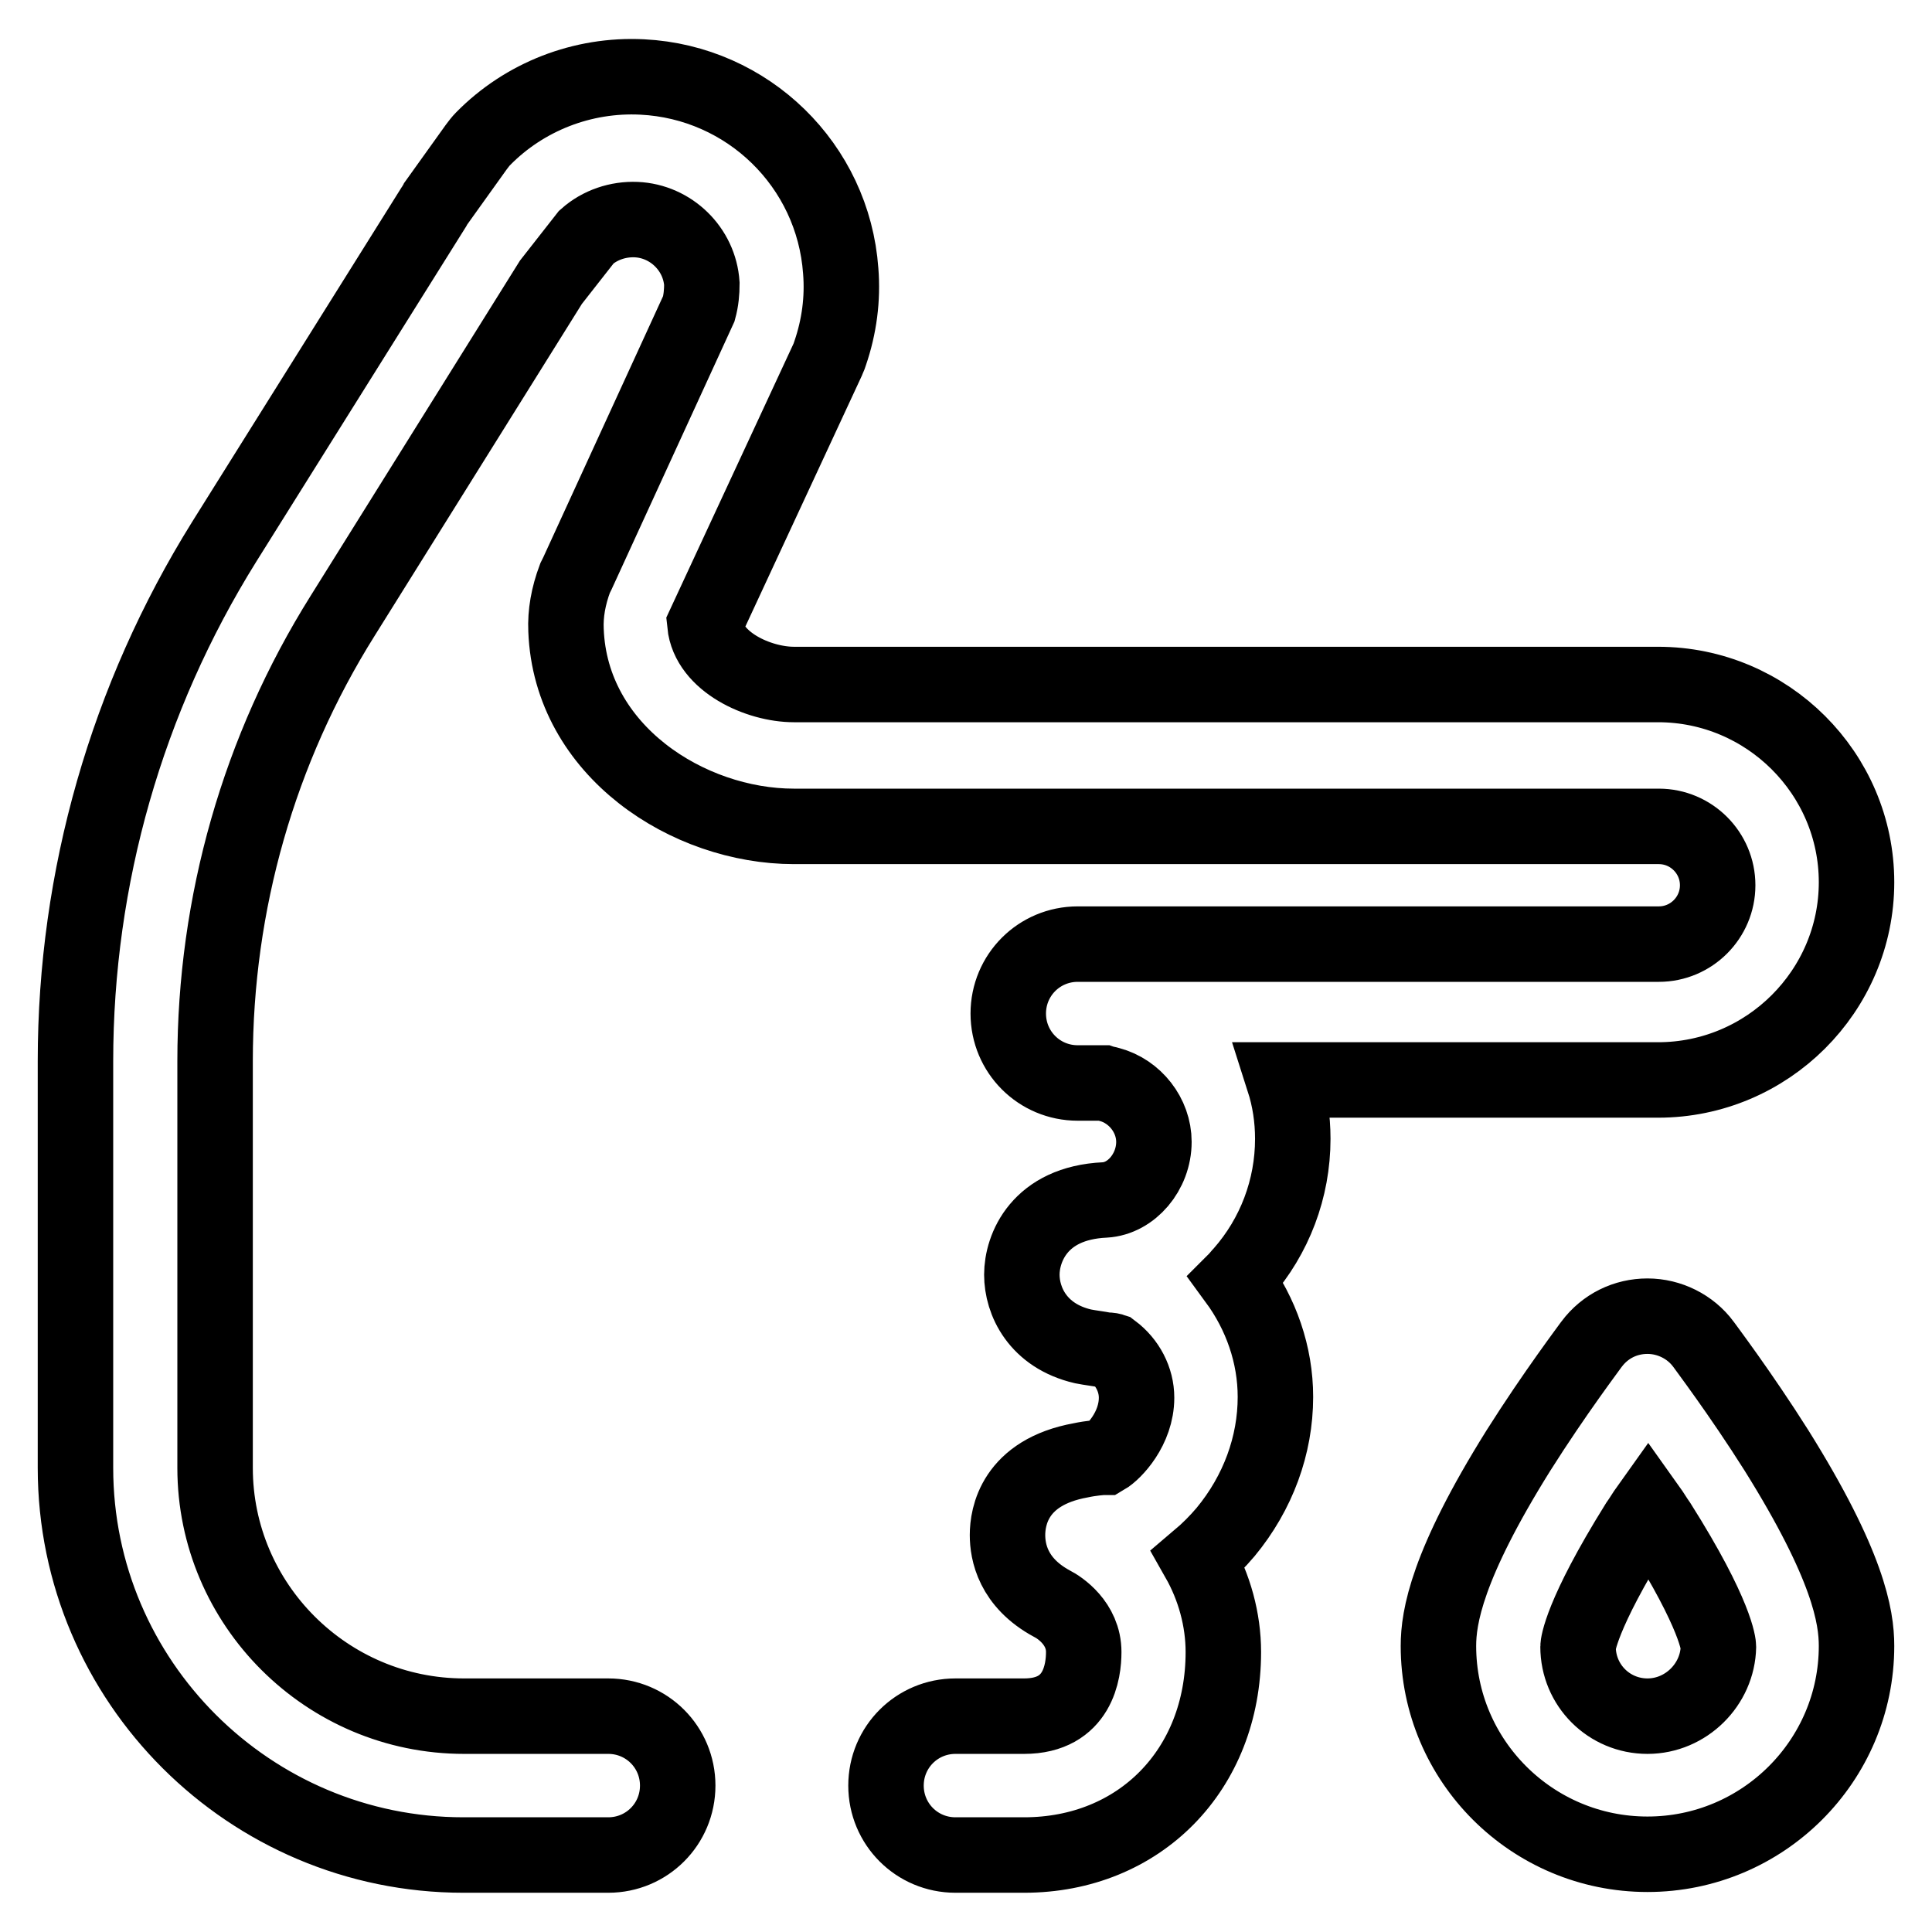 <?xml version="1.0" encoding="utf-8"?>
<!-- Svg Vector Icons : http://www.onlinewebfonts.com/icon -->
<!DOCTYPE svg PUBLIC "-//W3C//DTD SVG 1.1//EN" "http://www.w3.org/Graphics/SVG/1.1/DTD/svg11.dtd">
<svg version="1.1" xmlns="http://www.w3.org/2000/svg" xmlns:xlink="http://www.w3.org/1999/xlink" x="0px" y="0px" viewBox="0 0 256 256" enable-background="new 0 0 256 256" xml:space="preserve">
<g> <path stroke-width="10" fill-opacity="0" stroke="#000000"  d="M225.7,178.1c-1.7-2.3-4.5-3.7-7.4-3.7c-2.9,0-5.6,1.3-7.4,3.7c-0.2,0.3-4.9,6.5-9.7,14.1 c-9.5,15.2-10.6,22.1-10.6,25.9c0,15.2,12.4,27.6,27.7,27.6s27.7-12.4,27.7-27.6c0-3.9-1.1-10.7-10.6-25.9 C230.6,184.6,225.9,178.4,225.7,178.1z M218.3,227.4c-5.1,0-9.2-4.1-9.2-9.2c0-0.2,0.3-4.1,7.9-16.3c0.5-0.7,0.9-1.4,1.4-2.1 c0.5,0.7,0.9,1.4,1.4,2.1c7.7,12.2,7.9,16.1,7.9,16.3C227.6,223.2,223.4,227.4,218.3,227.4z M164.6,168.7c-0.3,0.3-0.5,0.6-0.8,0.9 c3.3,4.5,5.2,9.9,5.2,15.5c0,6.4-2.3,12.7-6.6,17.9c-1.1,1.3-2.3,2.5-3.6,3.6c2.1,3.7,3.3,8,3.3,12.3c0,15.6-11.1,26.9-26.4,26.9 h-9.1c-5.1,0-9.2-4.1-9.2-9.2c0-5.1,4.1-9.2,9.2-9.2l0,0h9.1c7.2,0,7.9-6,7.9-8.5c0-3.8-3.2-5.9-4.2-6.4c-5.2-2.8-5.9-6.9-5.9-9.1 c0-2.4,0.9-8.3,9.7-9.9c1.4-0.3,2.8-0.4,3-0.4l0.2,0c1.2-0.7,4.2-3.8,4.2-7.9c0-2.4-1.2-4.7-3.2-6.2c-0.3-0.1-0.7-0.1-0.9-0.1 c-1-0.2-2-0.3-3-0.5c-6-1.4-8.1-6-8.1-9.5c0-3.5,2.3-9.5,11-9.9c3.5-0.2,6.5-3.7,6.5-7.7c0-3.5-2.5-6.7-5.9-7.6 c-0.3-0.1-0.5-0.1-0.8-0.2h-3.4c-5.1,0-9.2-4.1-9.2-9.2c0-5.1,4.1-9.2,9.2-9.2l0,0h77c4.3,0,7.8-3.5,7.8-7.8c0-4.3-3.5-7.8-7.8-7.8 H105.2c-14,0-29.6-10-30.2-26c-0.1-2.2,0.3-4.5,1.2-6.9c0.1-0.2,0.2-0.4,0.3-0.6l16.1-35.1c0.3-1.1,0.4-2.2,0.4-3.3 c-0.3-4.6-4.1-8.3-8.7-8.5c-2.4-0.1-4.8,0.7-6.6,2.3L73,37.4L45.4,81.6c-11.1,17.7-16.9,38.1-16.9,59v53.9 c0,18.1,14.8,32.9,33,32.9h19.1c5.1,0,9.2,4.1,9.2,9.2c0,5.1-4.1,9.2-9.2,9.2l0,0H61.4c-28.3,0-51.4-23-51.4-51.3v-53.9 c0-24.3,6.8-48.1,19.7-68.8l27.8-44.4c0.1-0.2,0.2-0.3,0.3-0.5l5.3-7.4c0.3-0.4,0.6-0.8,0.9-1.1c5.5-5.6,13.2-8.6,21.1-8.2 c14,0.7,25.3,11.7,26.3,25.7c0.3,3.7-0.2,7.4-1.4,10.9c-0.1,0.3-0.2,0.6-0.3,0.8L93.4,82.7c0.5,5,7.1,8,11.8,8h114.5 c14.5,0,26.3,11.8,26.3,26.2s-11.8,26.2-26.3,26.2h-49.6c0.8,2.5,1.2,5.1,1.2,7.8C171.3,157.5,168.9,163.8,164.6,168.7z"/></g>
</svg>
